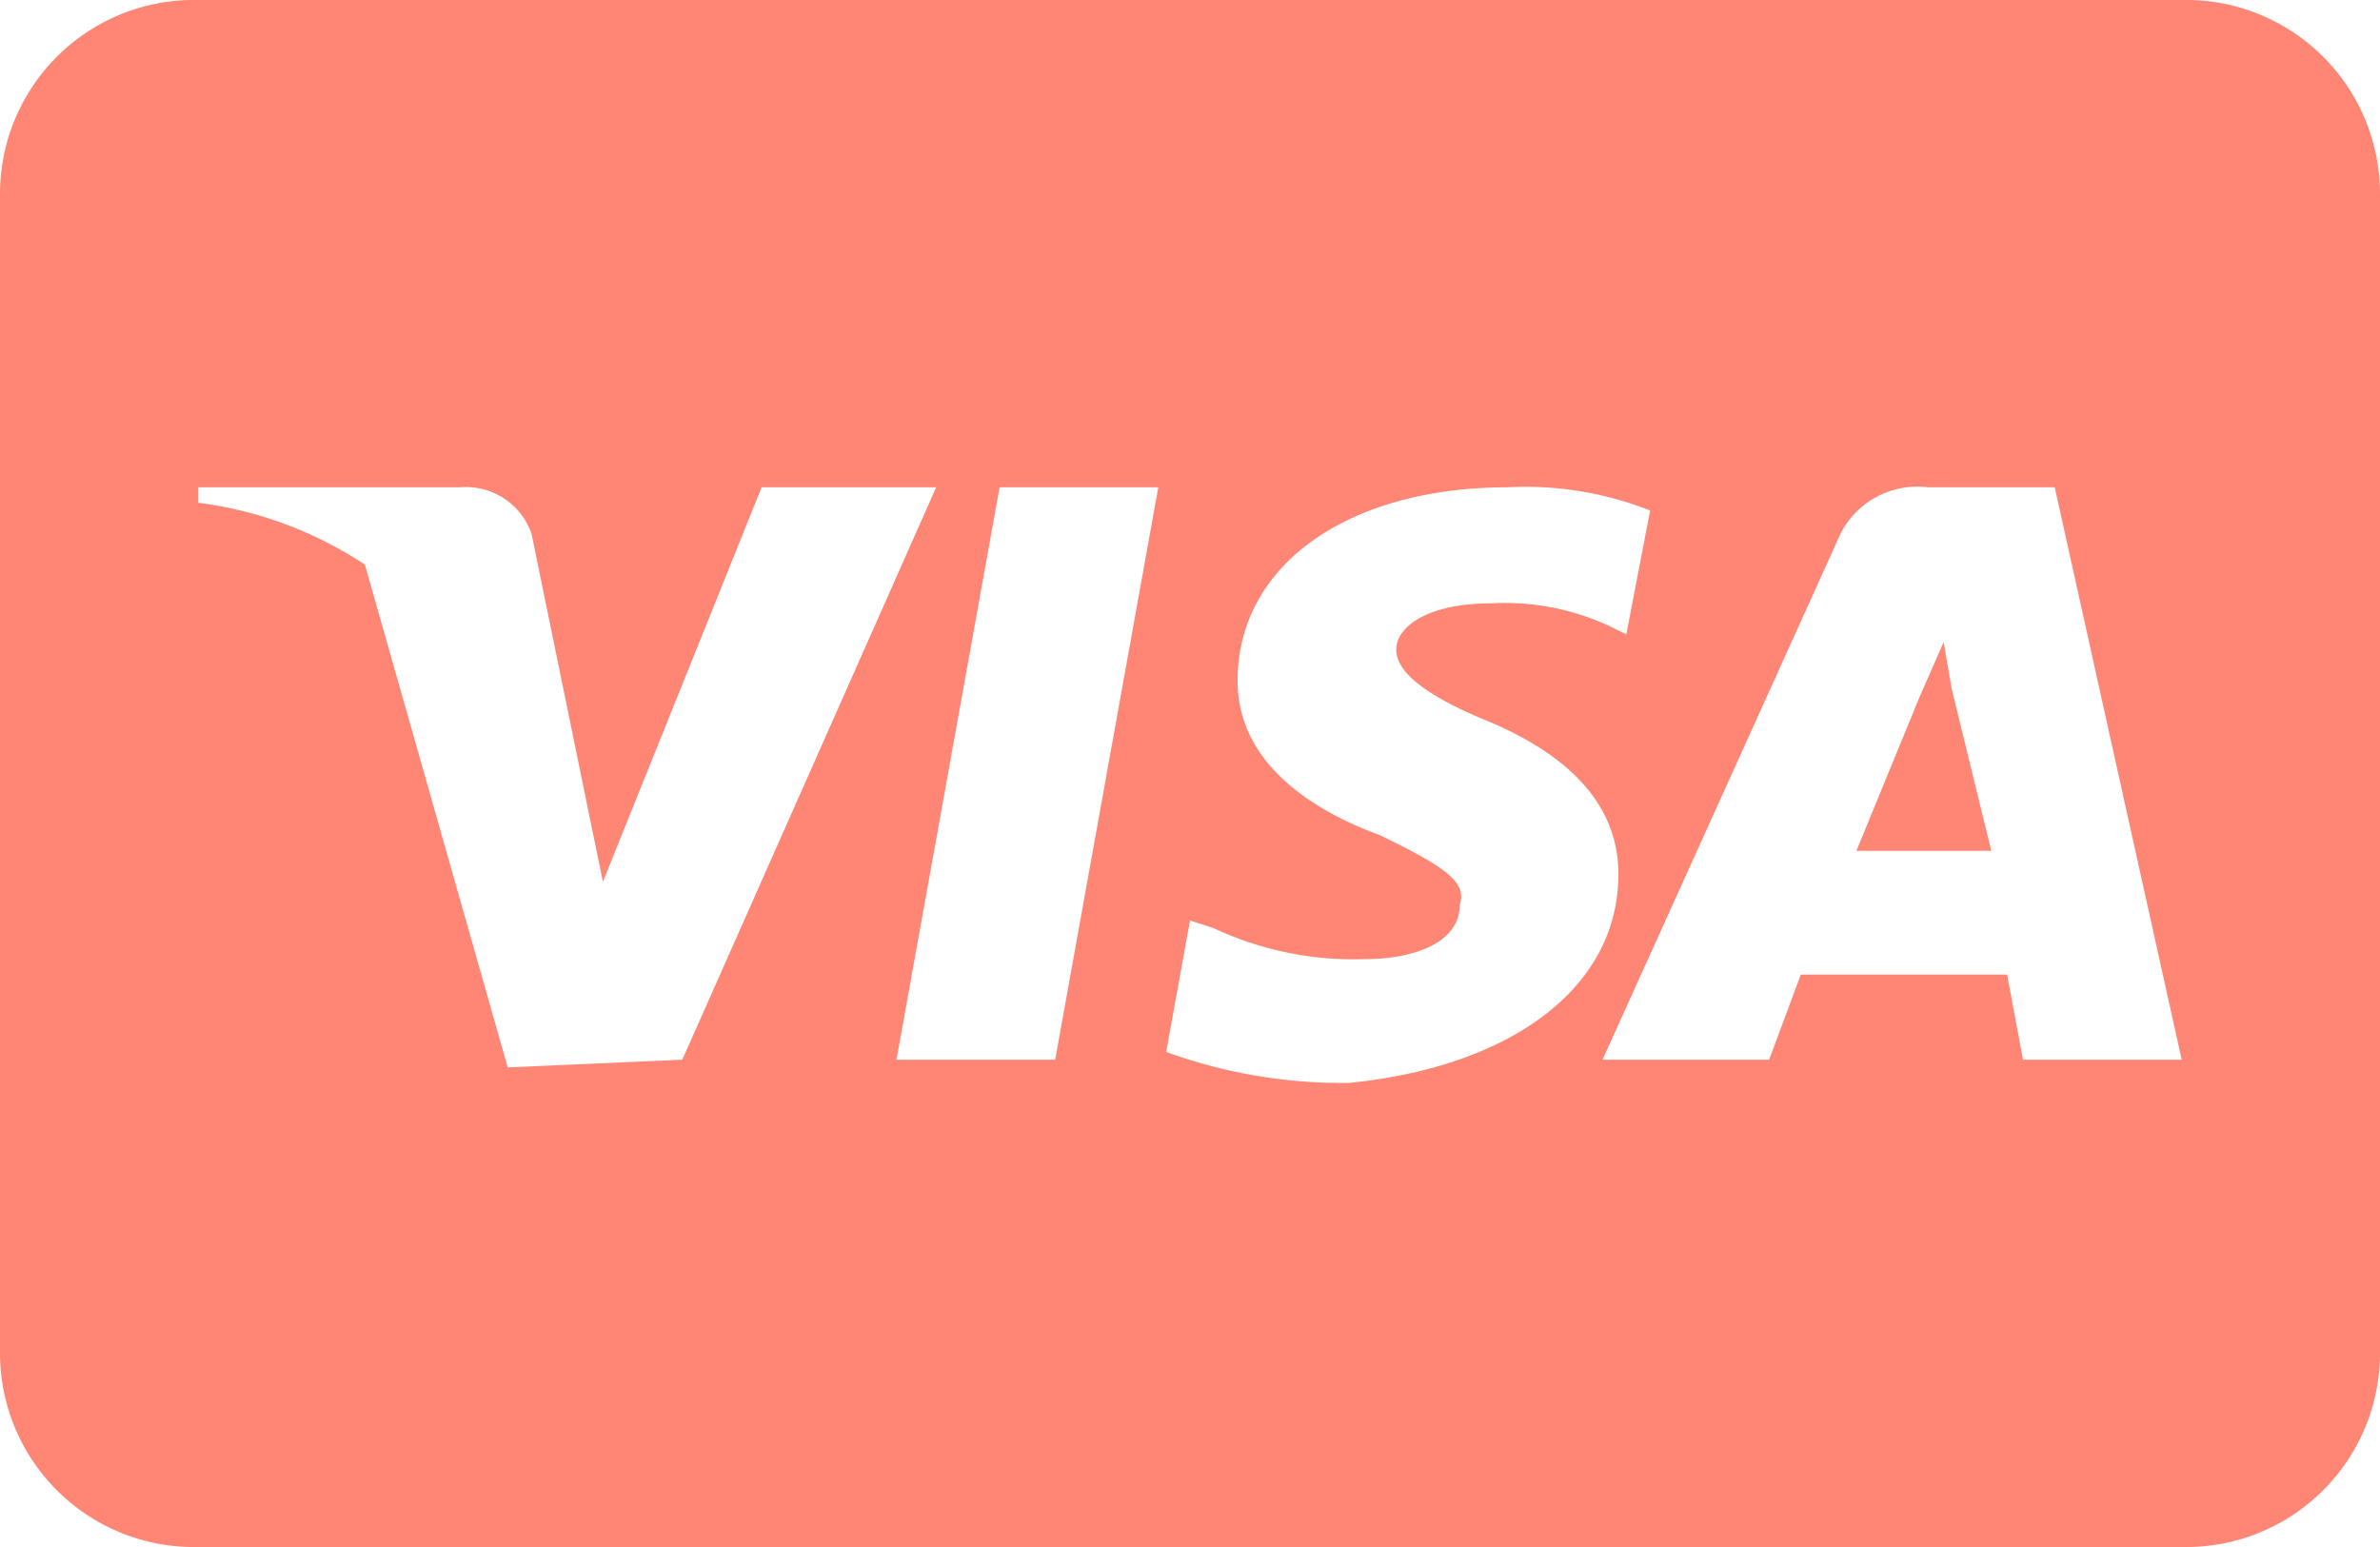 <svg xmlns="http://www.w3.org/2000/svg" width="40" height="26" viewBox="0 0 40 26">
  <path id="visa_inverse" d="M32.8,11.57l.667,2.73H31.2l1.067-2.6.4-.91ZM40,3.25v19.5A3.26,3.26,0,0,1,36.667,26H3.333A3.26,3.26,0,0,1,0,22.75V3.25A3.26,3.26,0,0,1,3.333,0H36.667A3.26,3.26,0,0,1,40,3.25ZM11.467,17.81l4.267-9.62H12.8l-2.667,6.63-.267-1.3L8.933,8.97a1.166,1.166,0,0,0-1.2-.78h-4.4v.26a6.568,6.568,0,0,1,2.8,1.04l2.4,8.45Zm8-9.62H16.8l-1.733,9.62h2.667Zm7.733,6.5c0-1.04-.667-1.95-2.267-2.6-.933-.39-1.467-.78-1.467-1.17s.533-.78,1.6-.78a4.17,4.17,0,0,1,2,.39l.267.13.4-2.08a5.7,5.7,0,0,0-2.4-.39c-2.667,0-4.533,1.3-4.533,3.25,0,1.43,1.333,2.21,2.4,2.6,1.067.52,1.467.78,1.333,1.17,0,.65-.8.91-1.6.91A5.528,5.528,0,0,1,20.4,15.6l-.4-.13-.4,2.21a8.648,8.648,0,0,0,3.067.52C25.333,17.94,27.2,16.64,27.2,14.69Zm9.467,3.12L34.533,8.19H32.4a1.446,1.446,0,0,0-1.467.78l-4,8.84h2.8l.533-1.43h3.467L34,17.81Z" fill="#ff8674"/>
</svg>

